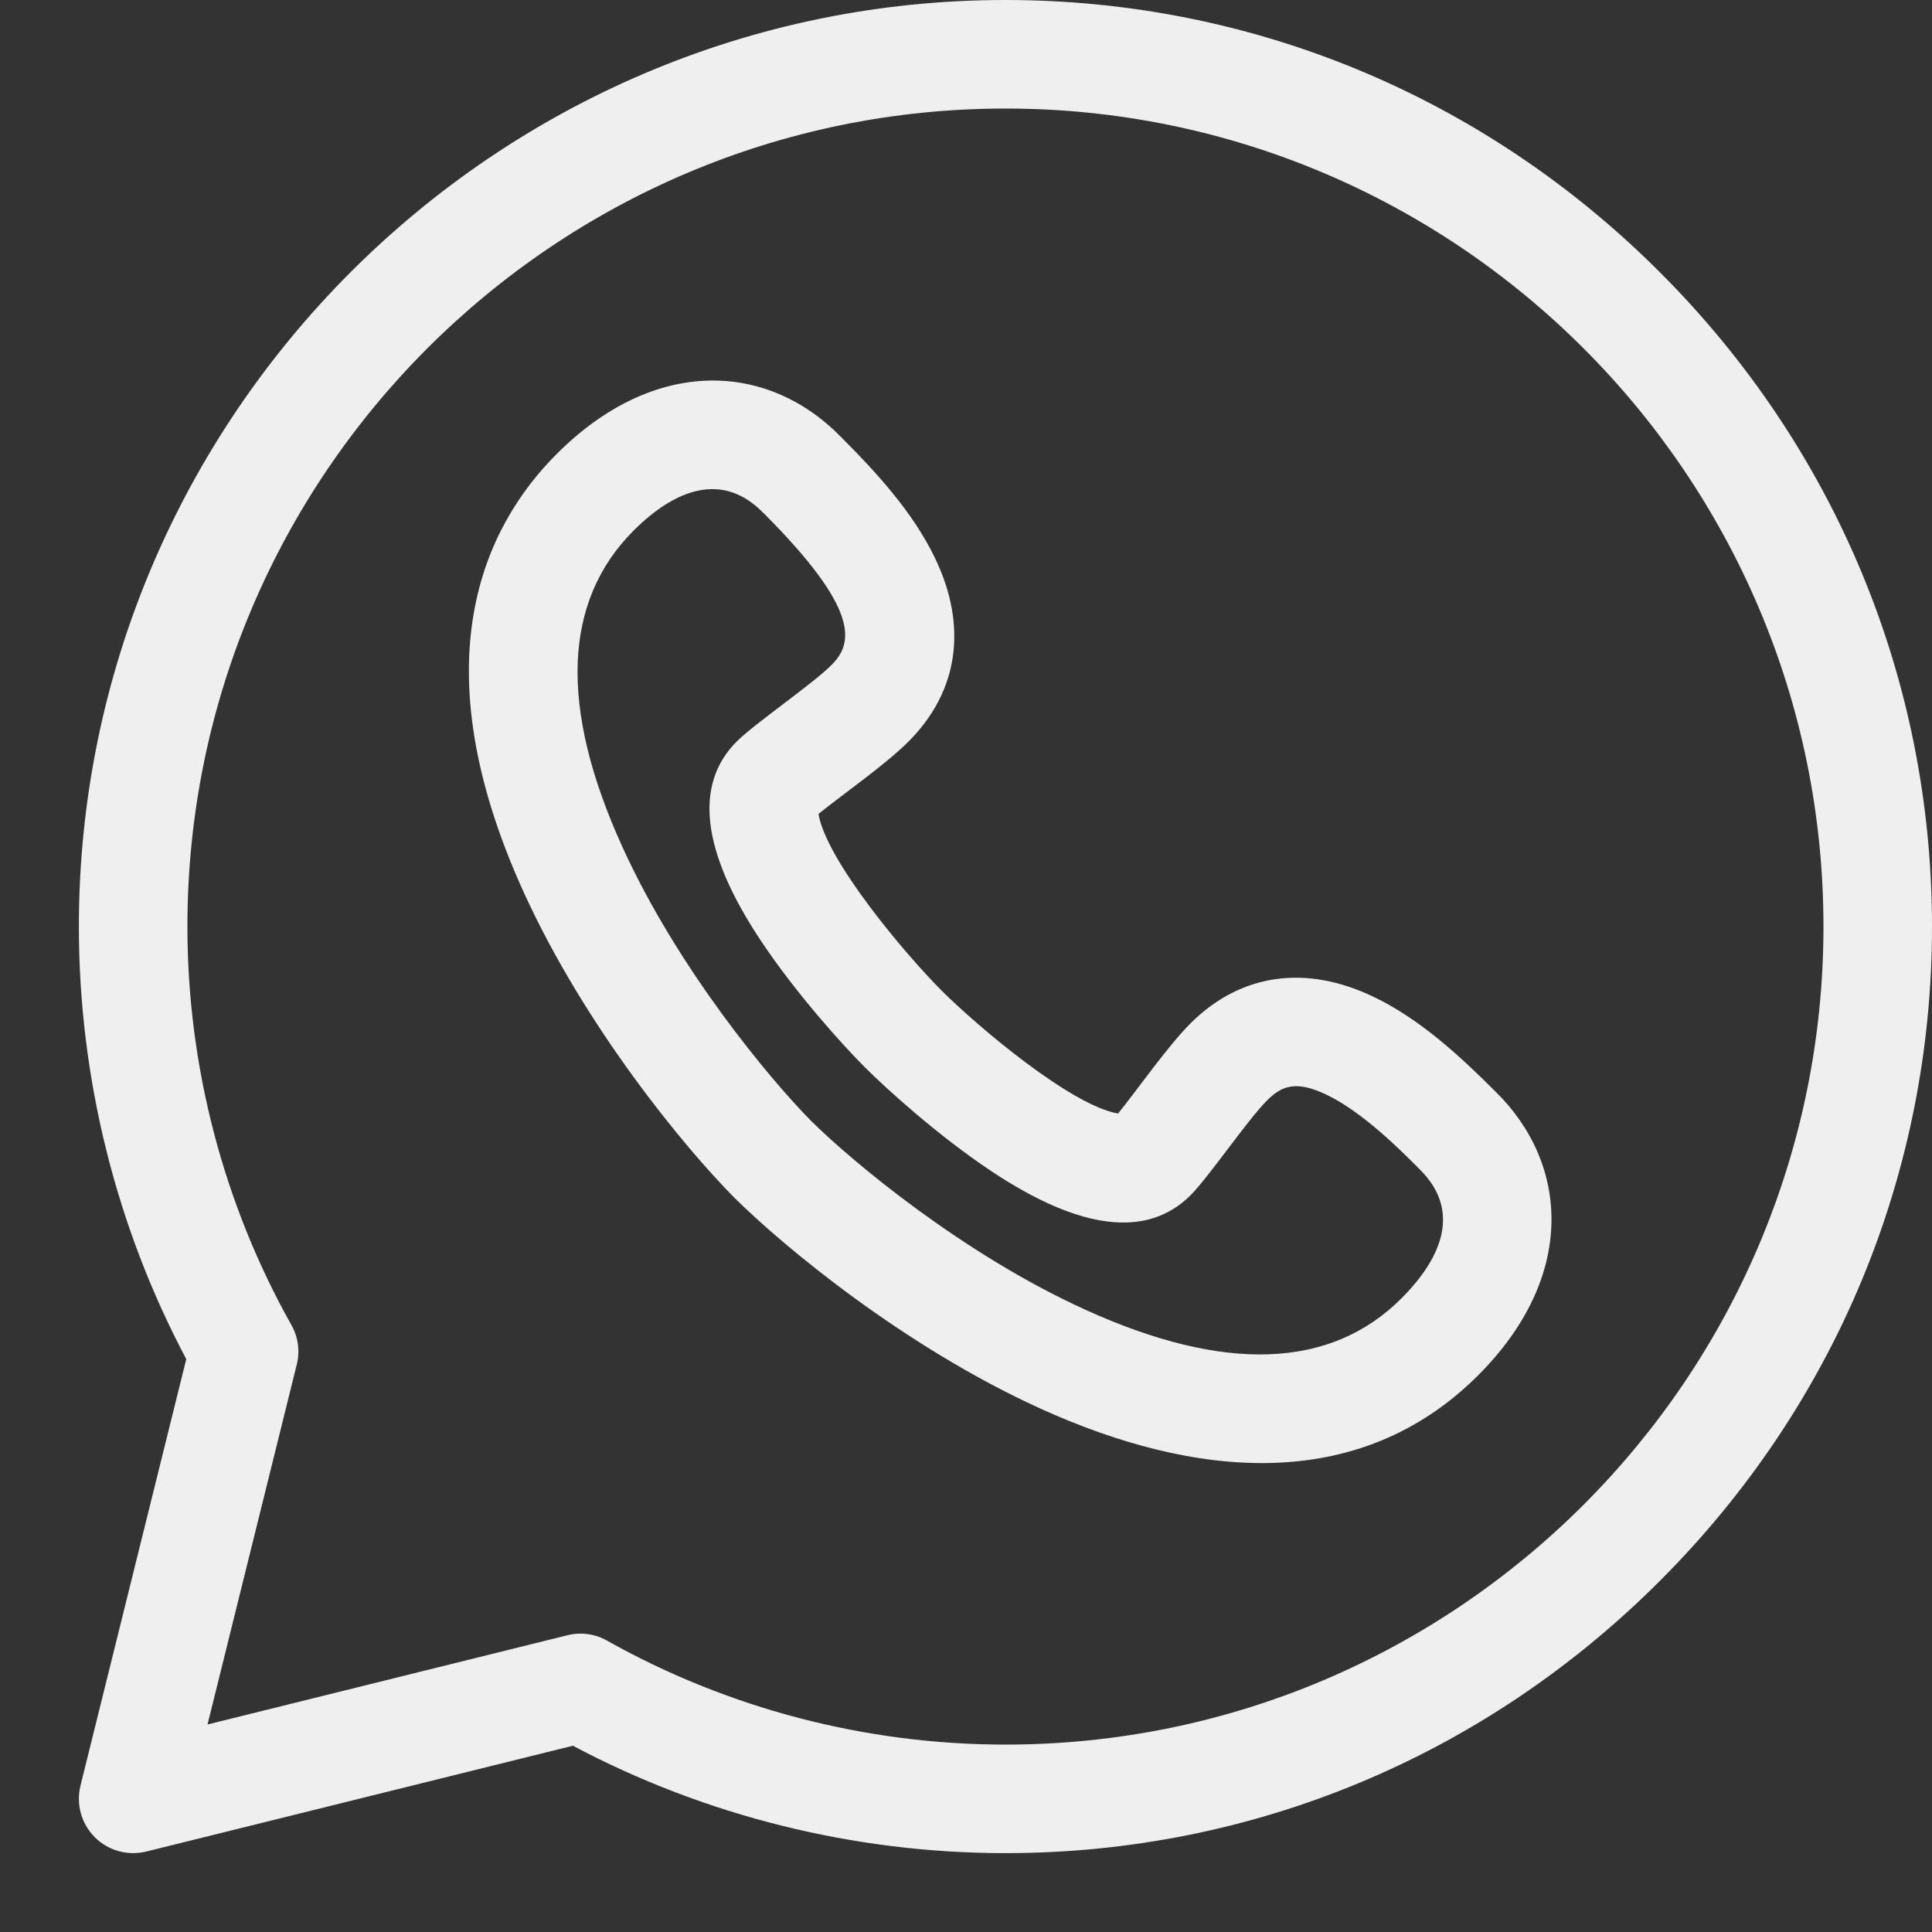 <?xml version="1.0" encoding="UTF-8"?> <svg xmlns="http://www.w3.org/2000/svg" width="17" height="17" viewBox="0 0 17 17" fill="none"><rect x="0" y="0" width="17" height="17" fill="#333333" stroke="none"/><path d="M14.605 2.395C13.061 0.85 11.016 0 8.847 0C4.357 0 0.694 3.664 0.694 8.153C0.694 9.481 1.02 10.793 1.639 11.959L0.708 15.713C0.668 15.876 0.716 16.048 0.834 16.166C0.952 16.284 1.123 16.332 1.287 16.292L5.041 15.361C6.207 15.98 7.519 16.306 8.847 16.306C11.016 16.306 13.061 15.456 14.605 13.911C16.15 12.367 17 10.322 17 8.153C17 5.984 16.15 3.939 14.605 2.395ZM8.847 15.351C7.618 15.351 6.406 15.034 5.341 14.436C5.235 14.376 5.11 14.359 4.992 14.389L1.826 15.174L2.611 12.008C2.641 11.89 2.624 11.765 2.564 11.659C1.966 10.594 1.649 9.382 1.649 8.153C1.649 4.184 4.878 0.955 8.847 0.955C12.816 0.955 16.045 4.184 16.045 8.153C16.045 12.122 12.816 15.351 8.847 15.351Z" fill="#EFEFEF"></path><path d="M13.158 9.604C12.841 9.287 12.493 8.967 12.09 8.773C11.489 8.483 10.914 8.566 10.473 9.007C10.273 9.208 9.997 9.603 9.838 9.798C9.428 9.729 8.609 9.039 8.284 8.715C7.96 8.39 7.271 7.571 7.202 7.162C7.396 7.004 7.793 6.727 7.993 6.526C8.434 6.086 8.517 5.511 8.227 4.91C8.033 4.507 7.713 4.158 7.397 3.842C6.752 3.184 5.758 3.135 4.899 3.994C4.258 4.635 3.687 5.824 4.606 7.846C5.15 9.042 6.027 10.1 6.46 10.537L6.463 10.54C6.9 10.973 7.958 11.85 9.154 12.394C10.505 13.008 11.953 13.154 13.007 12.101C13.878 11.229 13.804 10.236 13.158 9.604ZM12.331 11.425C11.709 12.047 10.773 12.081 9.549 11.524C8.475 11.036 7.503 10.225 7.137 9.863C6.775 9.497 5.964 8.525 5.476 7.451C4.919 6.227 4.953 5.291 5.575 4.669C5.938 4.306 6.356 4.145 6.714 4.511L6.721 4.517C7.569 5.366 7.509 5.66 7.317 5.851C7.148 6.021 6.646 6.362 6.483 6.524C6.103 6.904 6.174 7.494 6.694 8.276C7.005 8.743 7.415 9.196 7.609 9.39L7.61 9.391C7.804 9.585 8.257 9.995 8.724 10.306C9.506 10.826 10.095 10.897 10.476 10.517C10.638 10.354 10.979 9.852 11.149 9.683C11.278 9.553 11.406 9.504 11.675 9.634C11.988 9.784 12.322 10.118 12.482 10.279L12.489 10.286C12.858 10.647 12.694 11.062 12.331 11.425Z" fill="#EFEFEF"></path></svg> 